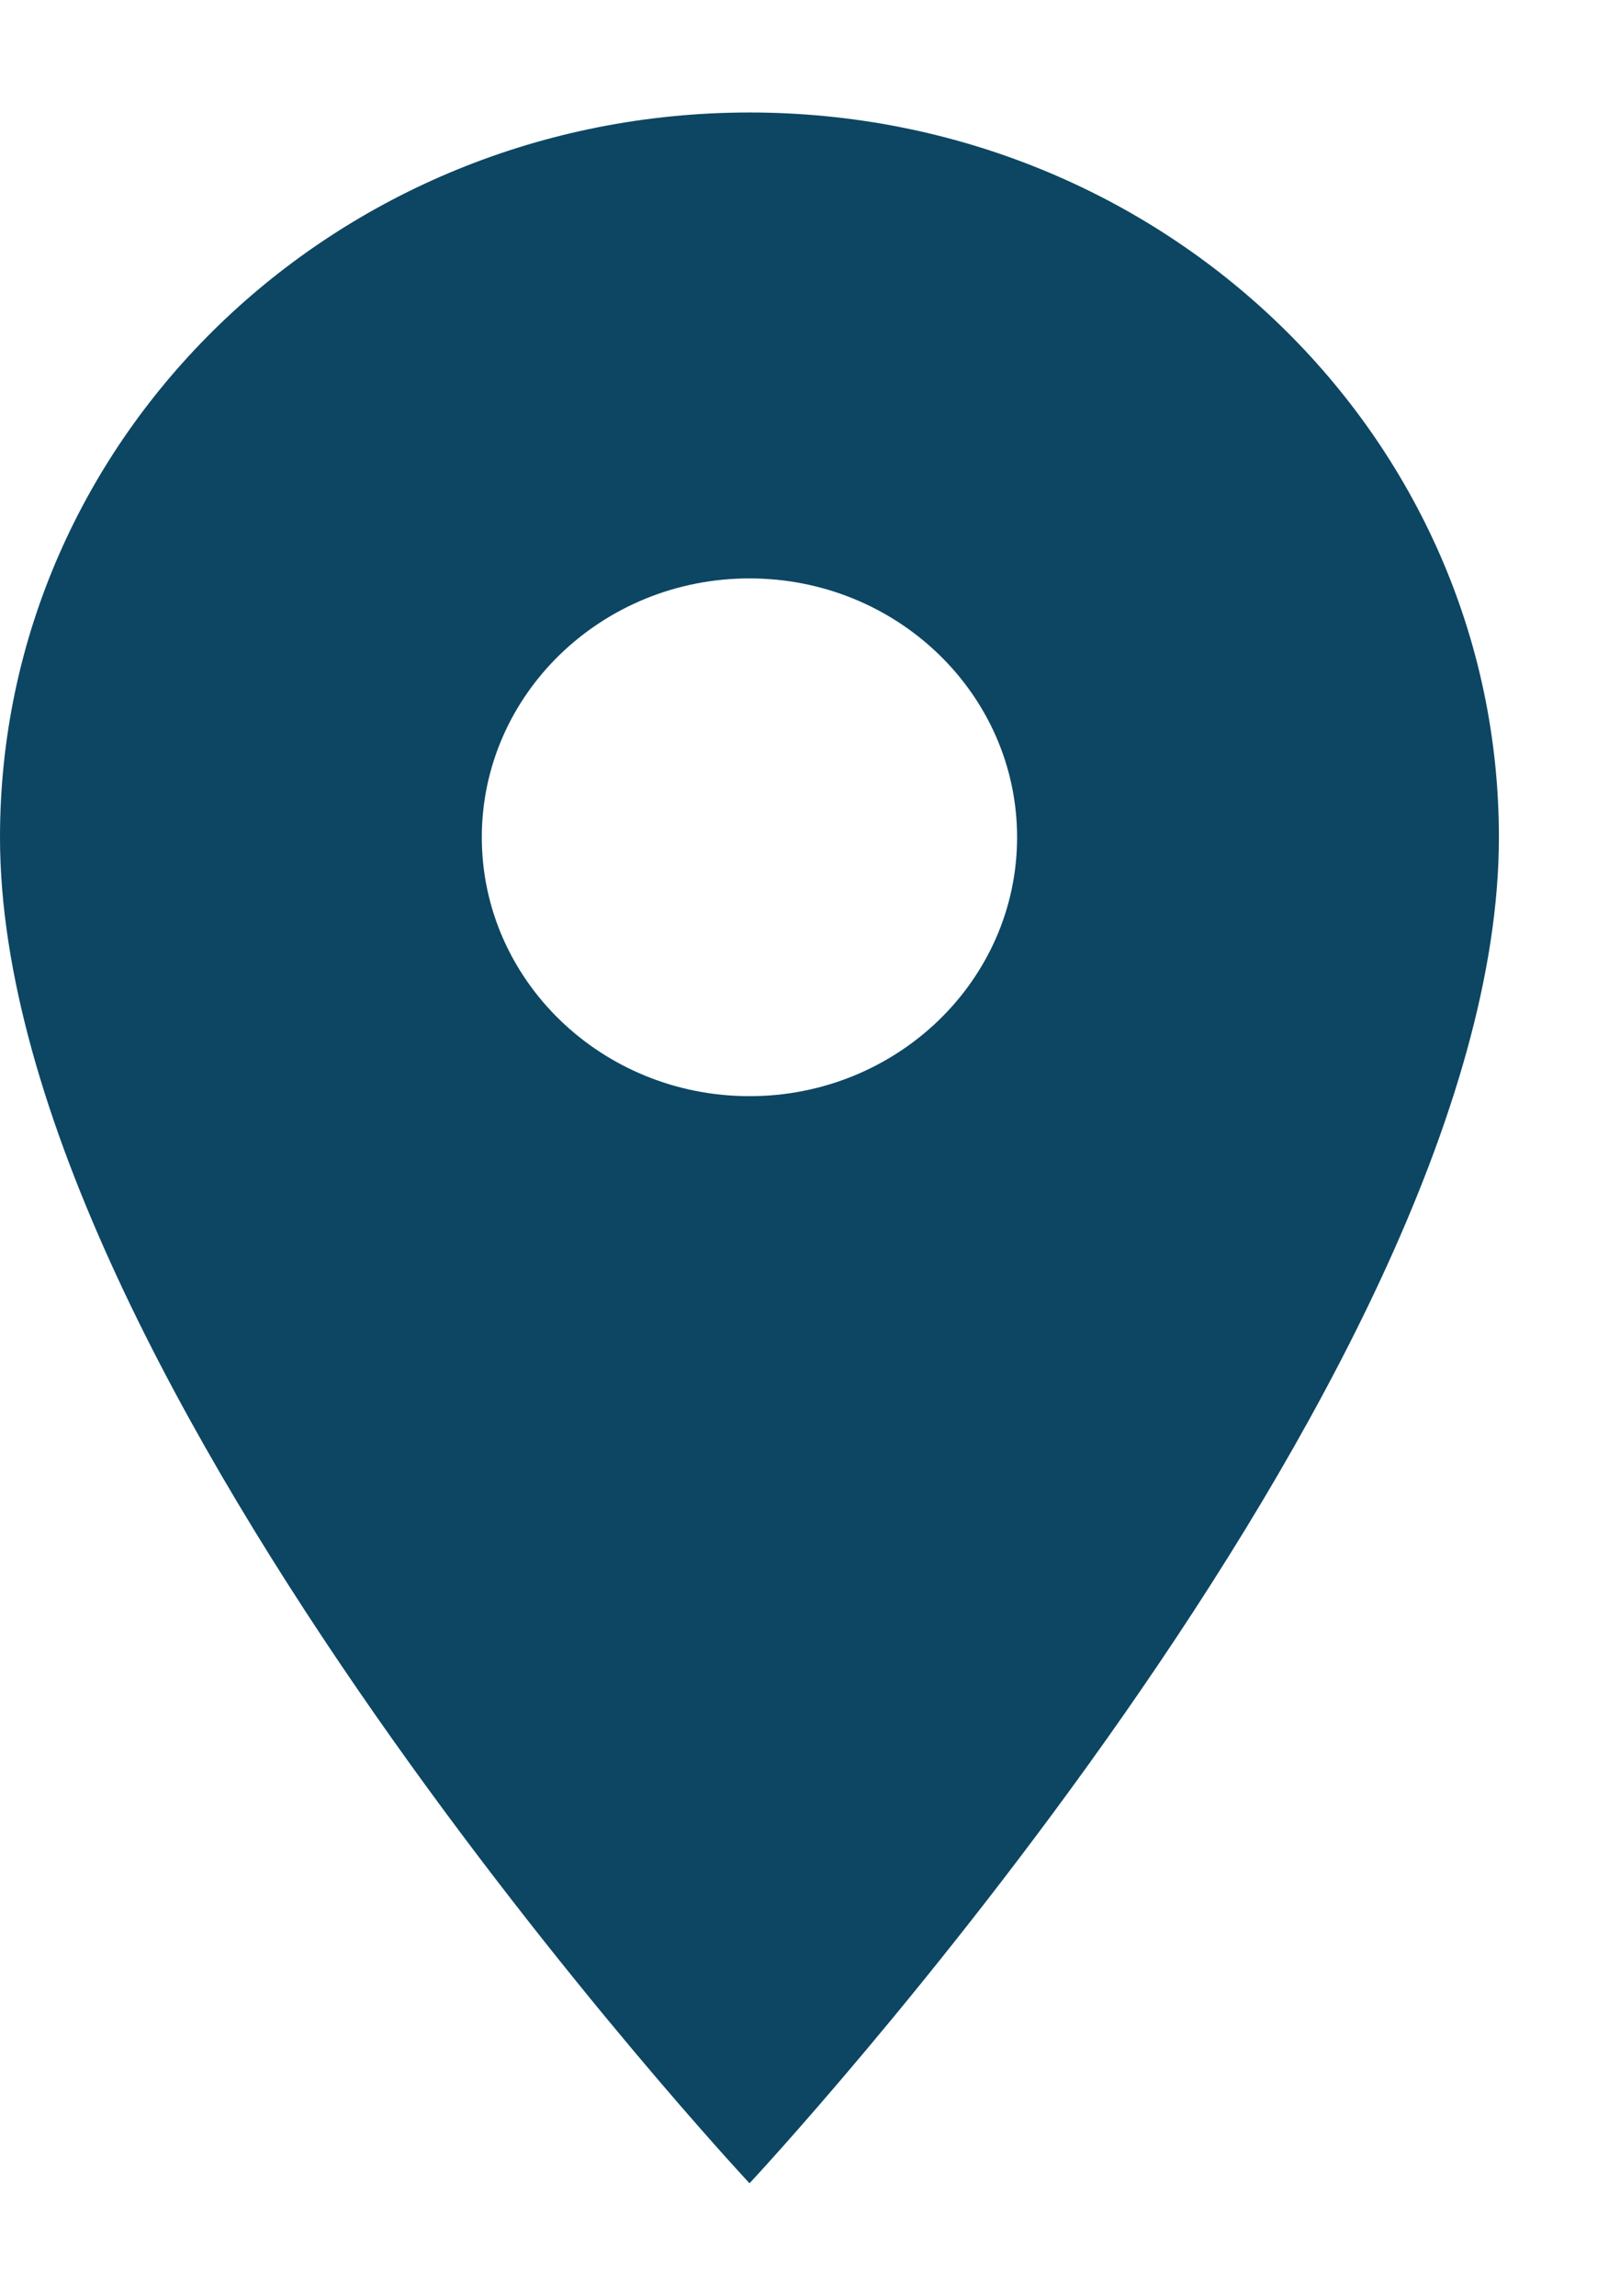 <?xml version="1.0" encoding="UTF-8"?>
<svg width="12px" height="17px" viewBox="0 0 12 17" version="1.1" xmlns="http://www.w3.org/2000/svg" xmlns:xlink="http://www.w3.org/1999/xlink">
    <!-- Generator: Sketch 63.1 (92452) - https://sketch.com -->
    <title>Shape</title>
    <desc>Created with Sketch.</desc>
    <g id="Symbols-🖖" stroke="none" stroke-width="1" fill="none" fill-rule="evenodd">
        <g id="XL/Vacancy" transform="translate(-1, -39)" fill="#0C4663" fill-rule="nonzero">
            <g id="time">
                <g transform="translate(0, 13)">
                    <path d="M6.552,26.833 C3.482,26.833 1,29.233 1,32.2 C1,36.225 6.552,42.167 6.552,42.167 C6.552,42.167 12.103,36.225 12.103,32.2 C12.103,29.233 9.621,26.833 6.552,26.833 Z M6.552,34.117 C5.457,34.117 4.569,33.258 4.569,32.2 C4.569,31.142 5.457,30.283 6.552,30.283 C7.646,30.283 8.534,31.142 8.534,32.2 C8.534,33.258 7.646,34.117 6.552,34.117 Z" id="Shape"></path>
                </g>
            </g>
        </g>
    </g>
</svg>